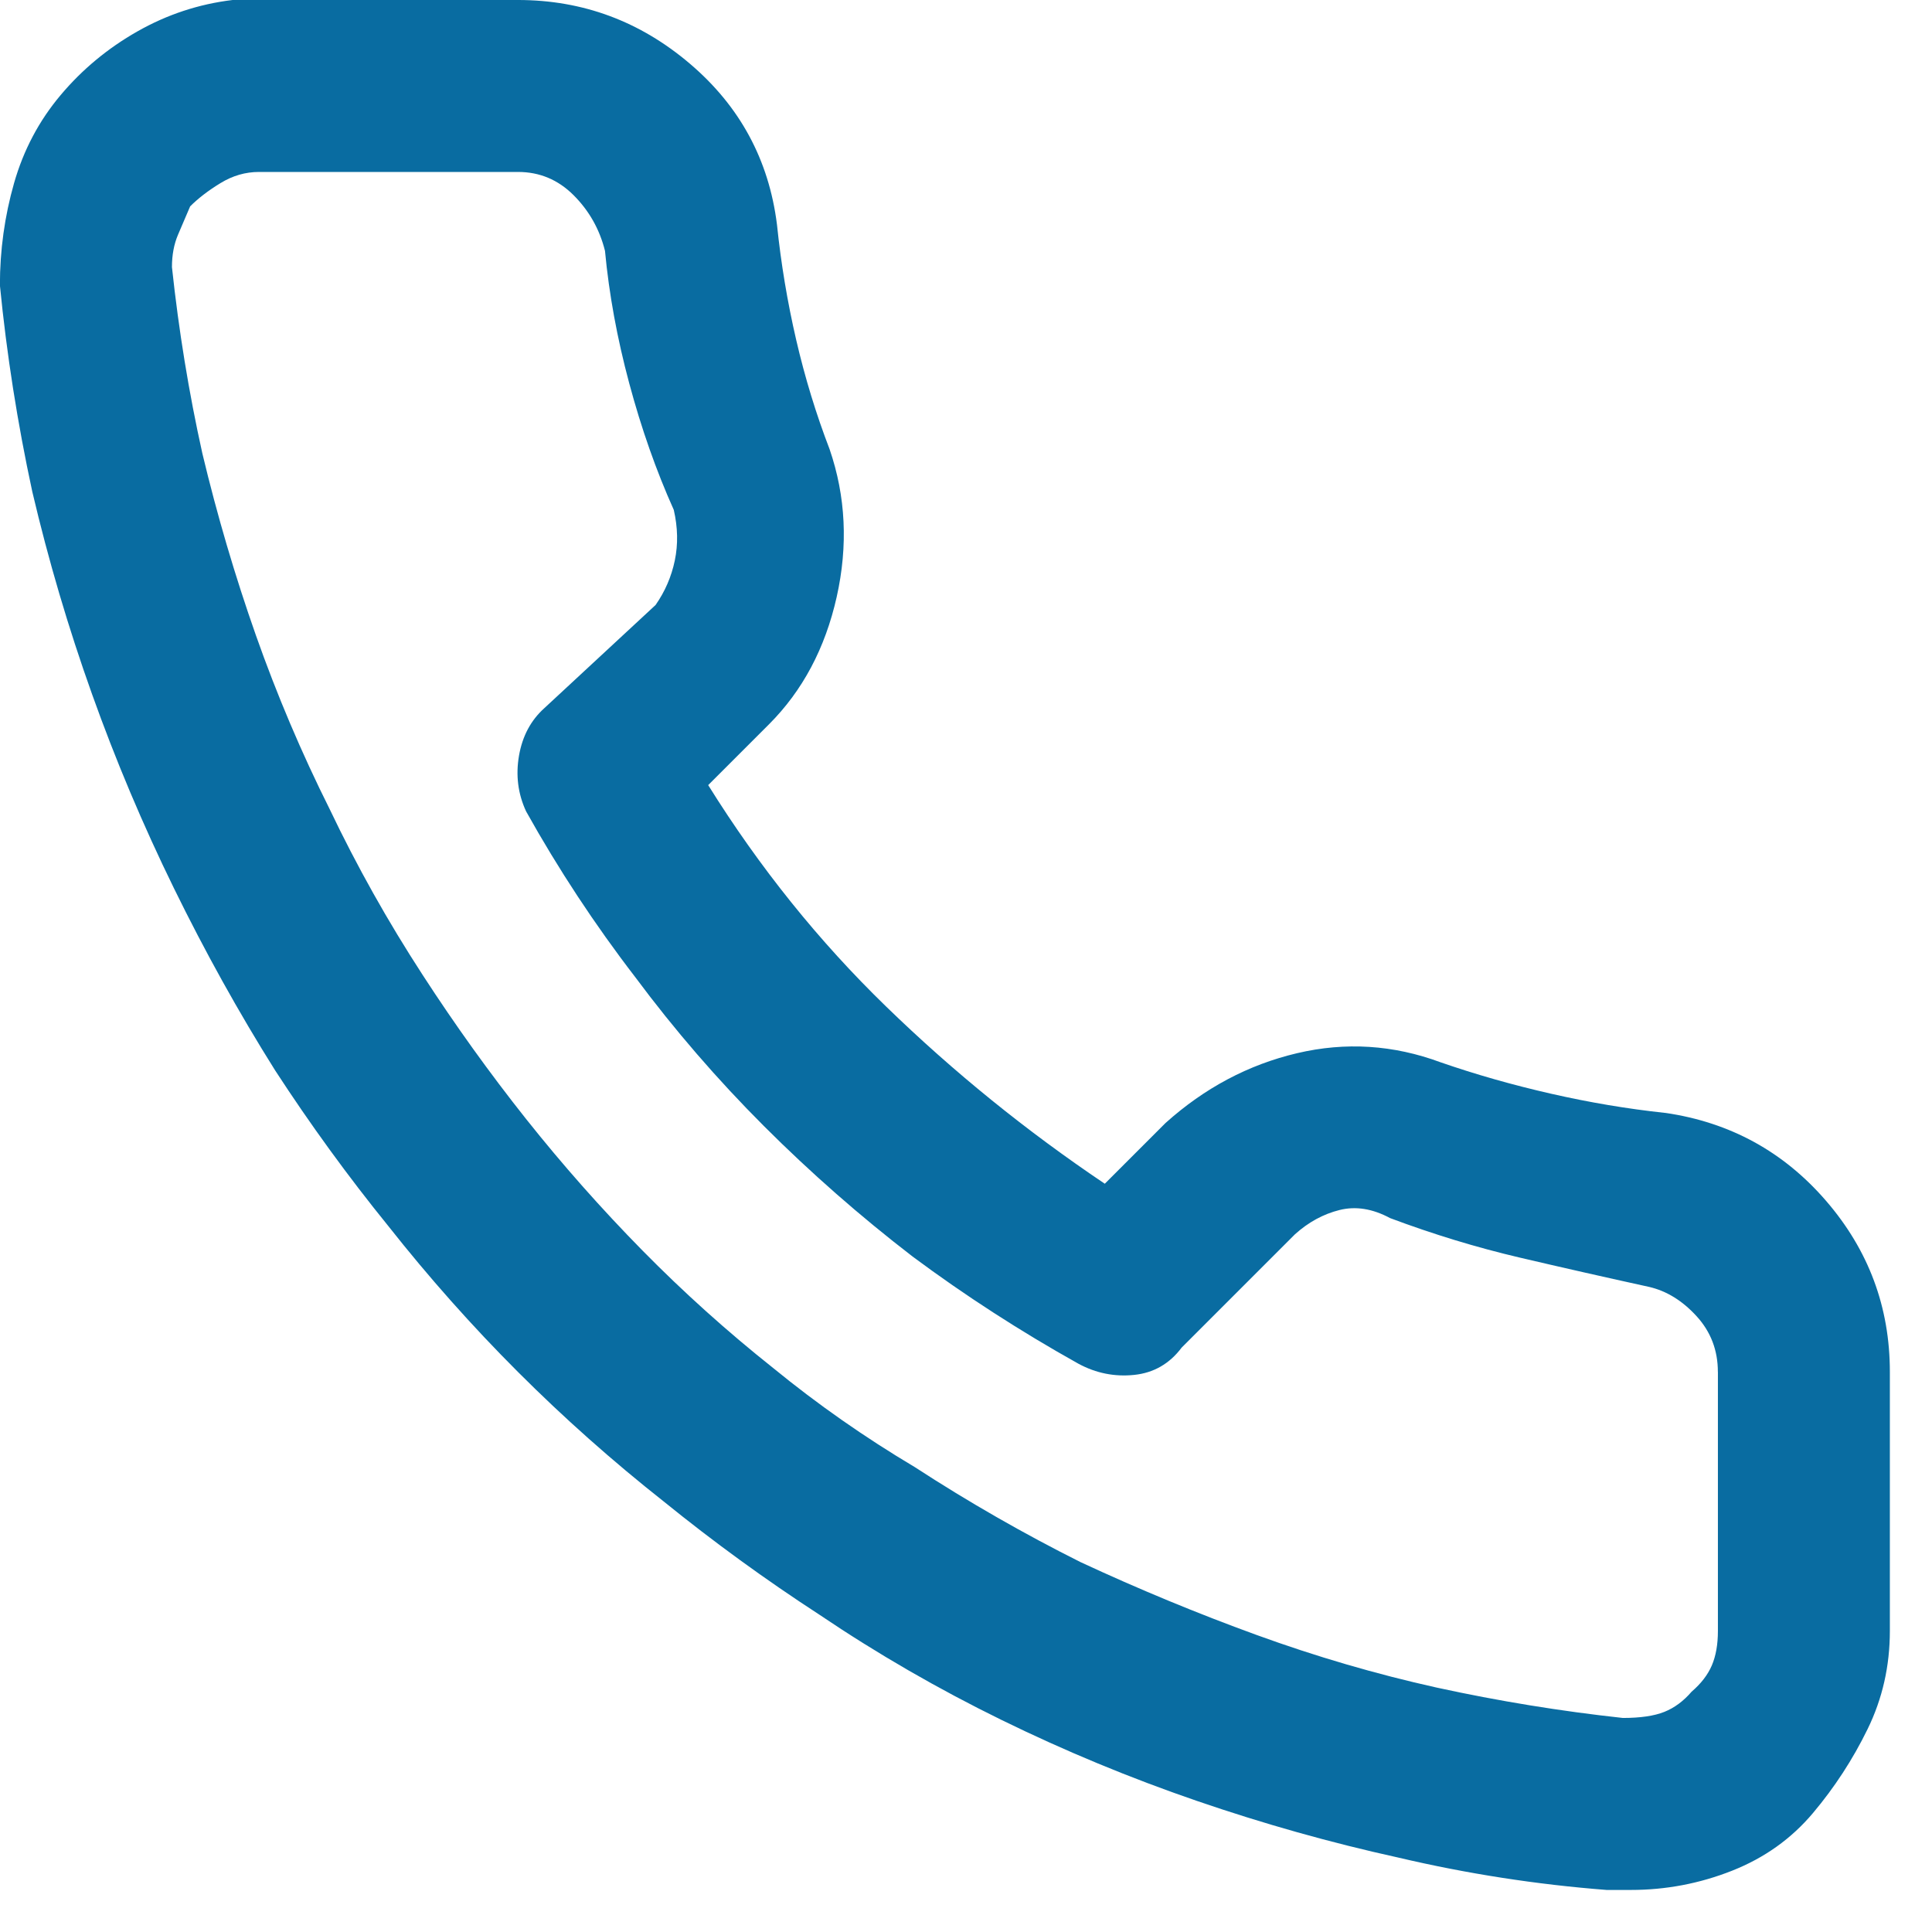<svg height="43" viewBox="0 0 43 43" width="43" xmlns="http://www.w3.org/2000/svg"><path d="m37.064 24.77c-.841-.09-1.689-.233-2.545-.428-.856-.195-1.674-.428-2.454-.698-1.051-.39-2.117-.458-3.198-.203-1.081.255-2.057.773-2.927 1.554l-1.351 1.351c-1.741-1.171-3.363-2.484-4.864-3.941-1.501-1.456-2.822-3.1-3.963-4.931l1.351-1.351c.751-.751 1.253-1.696 1.509-2.837.255-1.141.203-2.237-.158-3.288-.3-.781-.548-1.591-.743-2.432-.195-.841-.338-1.696-.428-2.567-.18-1.441-.826-2.635-1.937-3.58-1.111-.946-2.387-1.419-3.828-1.419h-5.765c-.09 0-.188 0-.293 0-.105 0-.203 0-.293 0-.751.09-1.456.323-2.117.698-.661.375-1.231.848-1.711 1.419-.48.57-.826 1.223-1.036 1.959-.21.736-.315 1.494-.315 2.274.15 1.531.39 3.062.721 4.594.36 1.531.803 3.032 1.329 4.504.525 1.471 1.133 2.912 1.824 4.323.691 1.411 1.441 2.762 2.252 4.053.781 1.201 1.621 2.357 2.522 3.468.901 1.141 1.861 2.222 2.882 3.243s2.102 1.982 3.243 2.882c1.111.901 2.267 1.741 3.468 2.522 1.291.871 2.642 1.651 4.053 2.342 1.411.691 2.86 1.291 4.346 1.801 1.486.51 2.98.931 4.481 1.261 1.531.36 3.077.6 4.639.721h.27.27c.781 0 1.531-.143 2.252-.428s1.321-.713 1.801-1.284c.48-.57.886-1.193 1.216-1.869.33-.676.495-1.404.495-2.184v-5.765c0-1.441-.473-2.71-1.419-3.806s-2.139-1.749-3.58-1.959zm1.171 5.765v5.765c0 .3-.045.555-.135.766-.09.21-.24.405-.45.585-.18.21-.383.36-.608.45-.225.09-.533.135-.923.135-1.381-.15-2.762-.375-4.143-.676-1.351-.3-2.687-.691-4.008-1.171-1.321-.48-2.627-1.021-3.918-1.621-1.261-.631-2.492-1.336-3.693-2.117-1.111-.661-2.162-1.396-3.153-2.207-1.021-.811-1.989-1.681-2.905-2.612-.916-.931-1.779-1.907-2.59-2.927-.811-1.021-1.576-2.087-2.297-3.198-.781-1.201-1.471-2.432-2.072-3.693-.631-1.261-1.178-2.552-1.644-3.873-.465-1.321-.863-2.672-1.193-4.053-.3-1.351-.525-2.732-.676-4.143 0-.27.045-.51.135-.721.09-.21.18-.42.27-.631.18-.18.405-.353.676-.518.27-.165.555-.248.856-.248h5.765c.48 0 .893.173 1.238.518.345.345.578.758.698 1.238.09.961.27 1.944.54 2.95.27 1.006.6 1.944.991 2.815.09.39.098.766.023 1.126-.075.36-.218.691-.428.991l-2.477 2.297c-.3.27-.488.623-.563 1.058-.075.435-.023.848.158 1.238.721 1.291 1.531 2.522 2.432 3.693.871 1.171 1.824 2.274 2.86 3.31 1.036 1.036 2.139 2.004 3.31 2.905 1.171.871 2.402 1.666 3.693 2.387.39.21.803.293 1.238.248.435-.045.788-.248 1.058-.608l2.522-2.522c.3-.27.631-.45.991-.54.36-.09.736-.03 1.126.18.961.36 1.922.653 2.882.878.961.225 1.922.443 2.882.653.39.09.743.308 1.058.653.315.345.473.758.473 1.238z" fill="#096ca1" fill-rule="evenodd"/></svg>